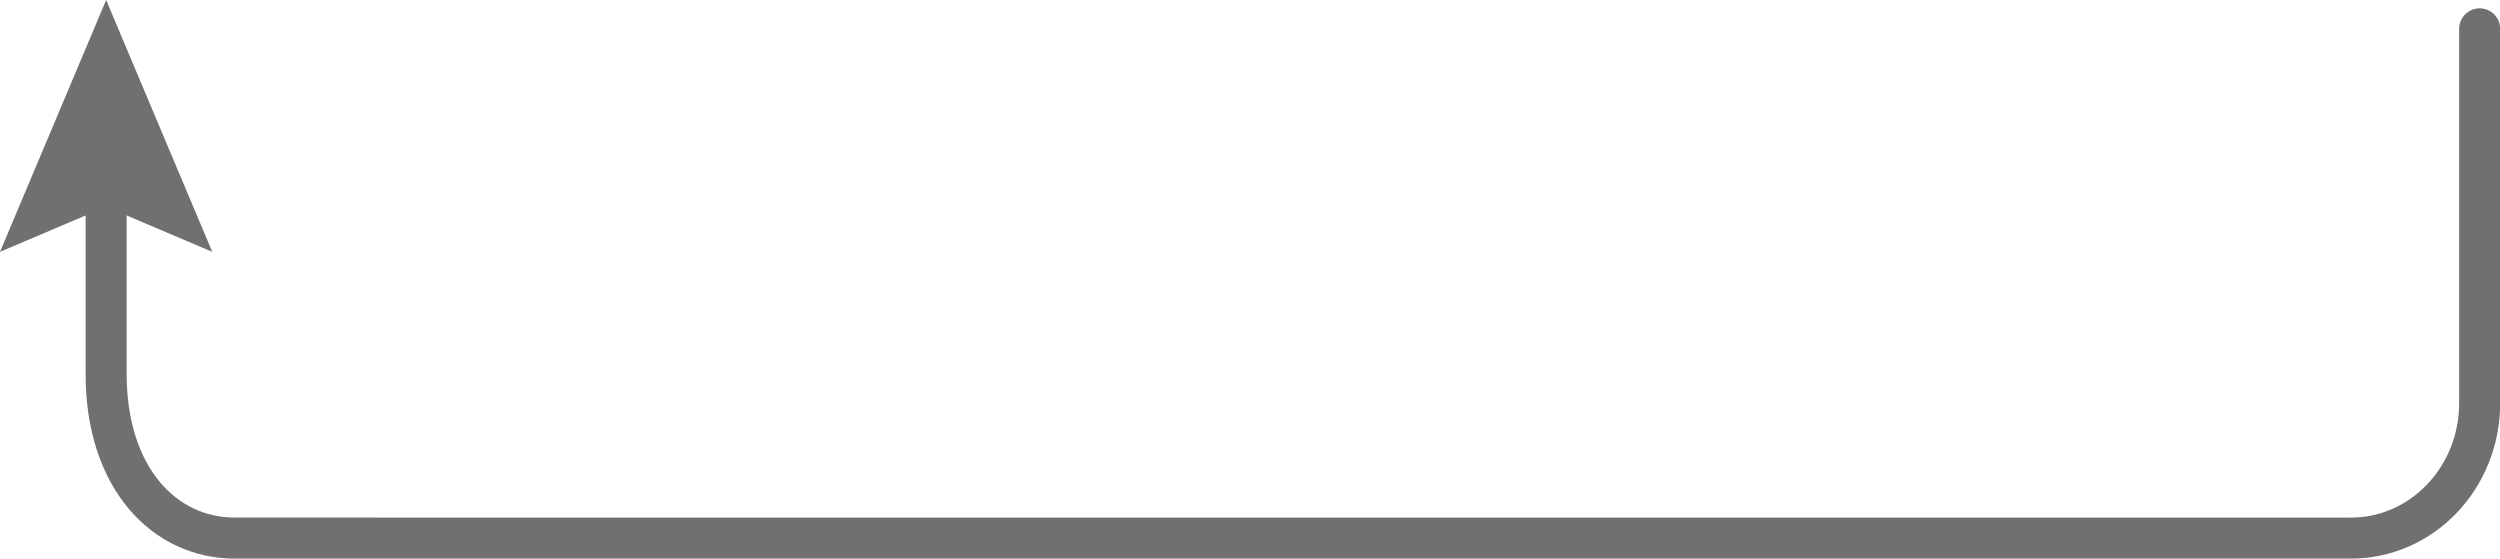 <?xml version="1.0" encoding="UTF-8"?> <svg xmlns="http://www.w3.org/2000/svg" id="_Слой_2" data-name="Слой 2" viewBox="0 0 67.6 15.11"><defs><style> .cls-1 { fill: #707070; stroke-width: 0px; } .cls-2 { fill: none; stroke: #707070; stroke-linecap: round; stroke-miterlimit: 10; stroke-width: 1.11px; } </style></defs><g id="_Слой_1-2" data-name="Слой 1"><g><path class="cls-2" d="m67.05.78v10.12c0,2.02-1.56,3.65-3.48,3.65H6.35c-1.92,0-3.48-1.64-3.48-4.43v-5.49"></path><polygon class="cls-1" points="5.74 6.81 2.87 5.59 0 6.81 2.87 0 5.74 6.81"></polygon></g></g></svg> 